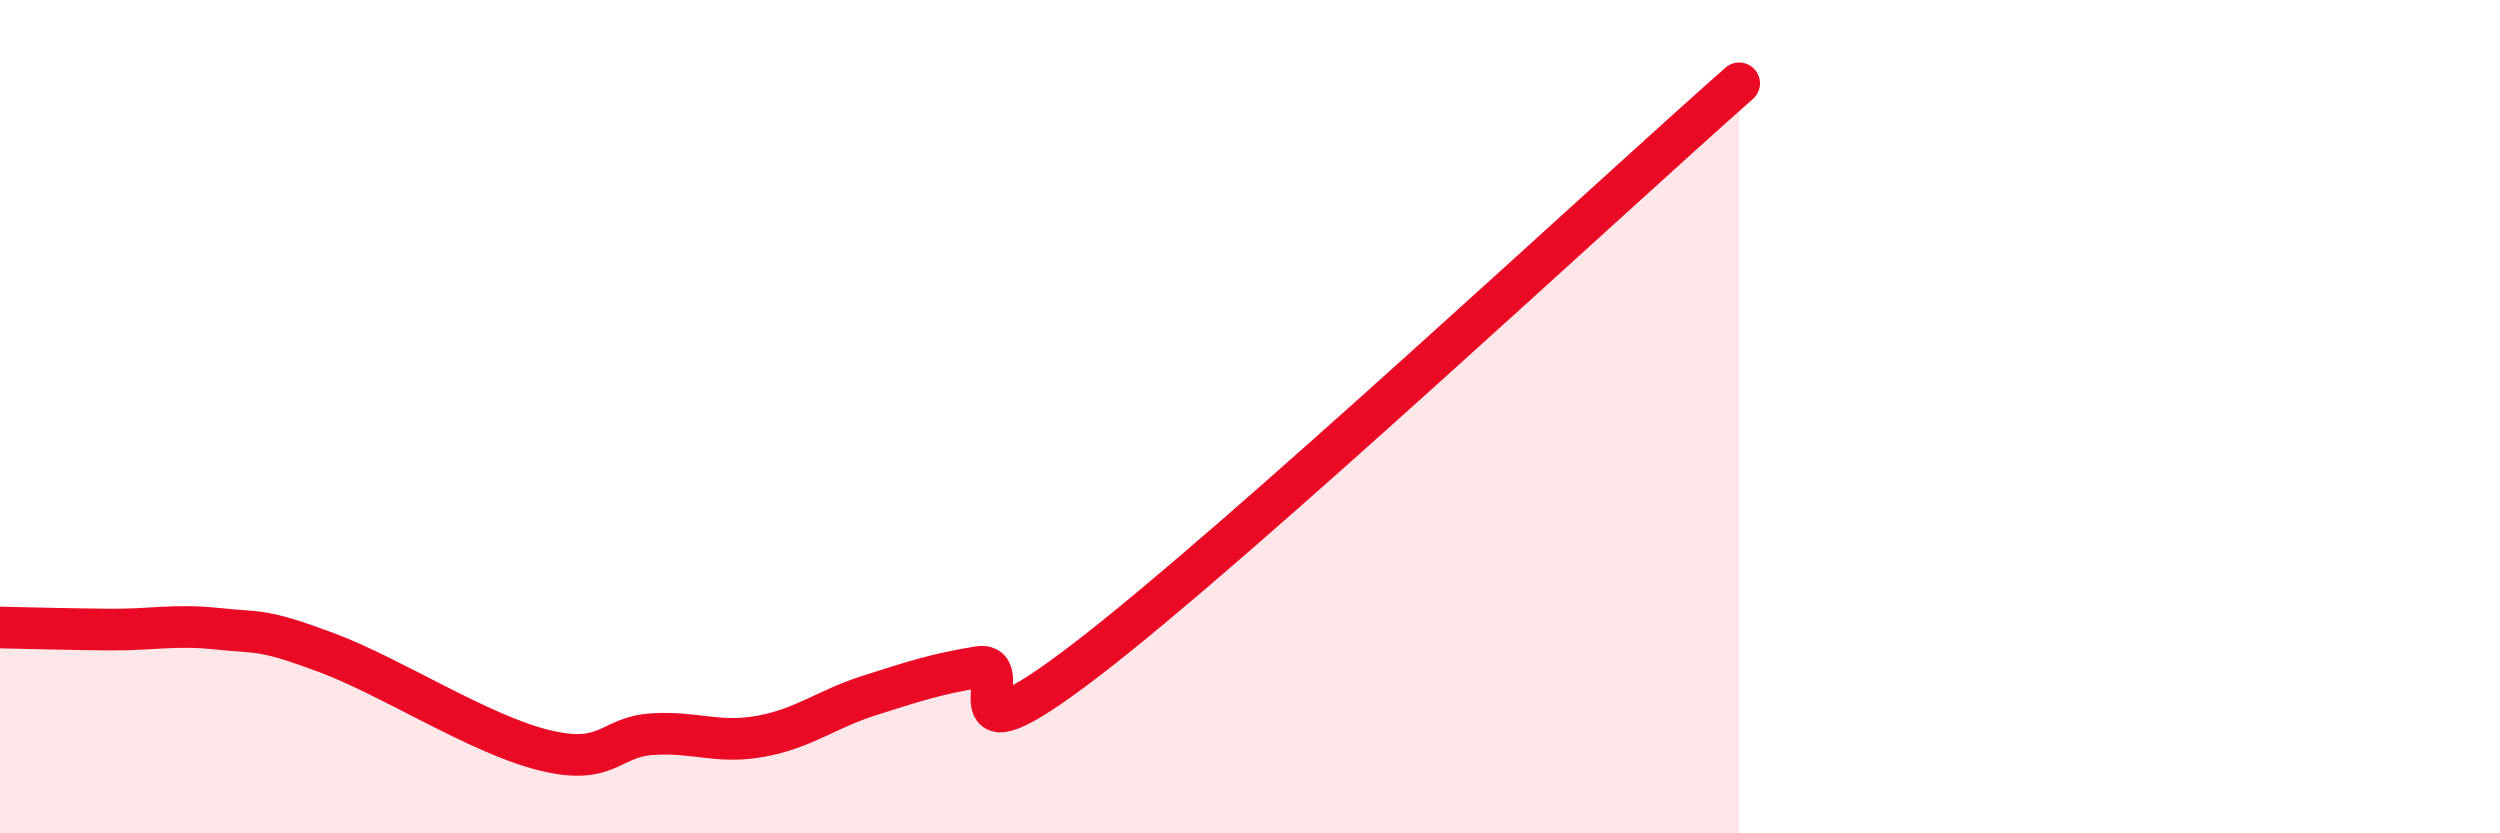 
    <svg width="60" height="20" viewBox="0 0 60 20" xmlns="http://www.w3.org/2000/svg">
      <path
        d="M 0,15.06 C 0.52,15.07 1.57,15.1 2.61,15.11 C 3.65,15.12 4.18,14.98 5.22,15.09 C 6.26,15.2 6.27,15.08 7.83,15.66 C 9.39,16.24 11.48,17.61 13.04,18 C 14.6,18.39 14.61,17.69 15.65,17.62 C 16.69,17.55 17.22,17.86 18.26,17.67 C 19.3,17.48 19.83,17.02 20.87,16.69 C 21.91,16.36 22.44,16.18 23.48,16.01 C 24.52,15.84 22.44,18.62 26.09,15.82 C 29.74,13.02 38.61,4.76 41.74,2L41.74 20L0 20Z"
        fill="#EB0A25"
        opacity="0.1"
        stroke-linecap="round"
        stroke-linejoin="round"
      />
      <path
        d="M 0,15.06 C 0.52,15.07 1.57,15.1 2.61,15.11 C 3.65,15.12 4.18,14.98 5.22,15.09 C 6.26,15.2 6.27,15.08 7.83,15.66 C 9.39,16.24 11.48,17.61 13.04,18 C 14.6,18.39 14.61,17.69 15.65,17.62 C 16.69,17.55 17.22,17.86 18.26,17.67 C 19.3,17.48 19.83,17.02 20.87,16.69 C 21.91,16.36 22.44,16.18 23.48,16.01 C 24.52,15.84 22.44,18.62 26.09,15.82 C 29.74,13.02 38.61,4.76 41.74,2"
        stroke="#EB0A25"
        stroke-width="1"
        fill="none"
        stroke-linecap="round"
        stroke-linejoin="round"
      />
    </svg>
  